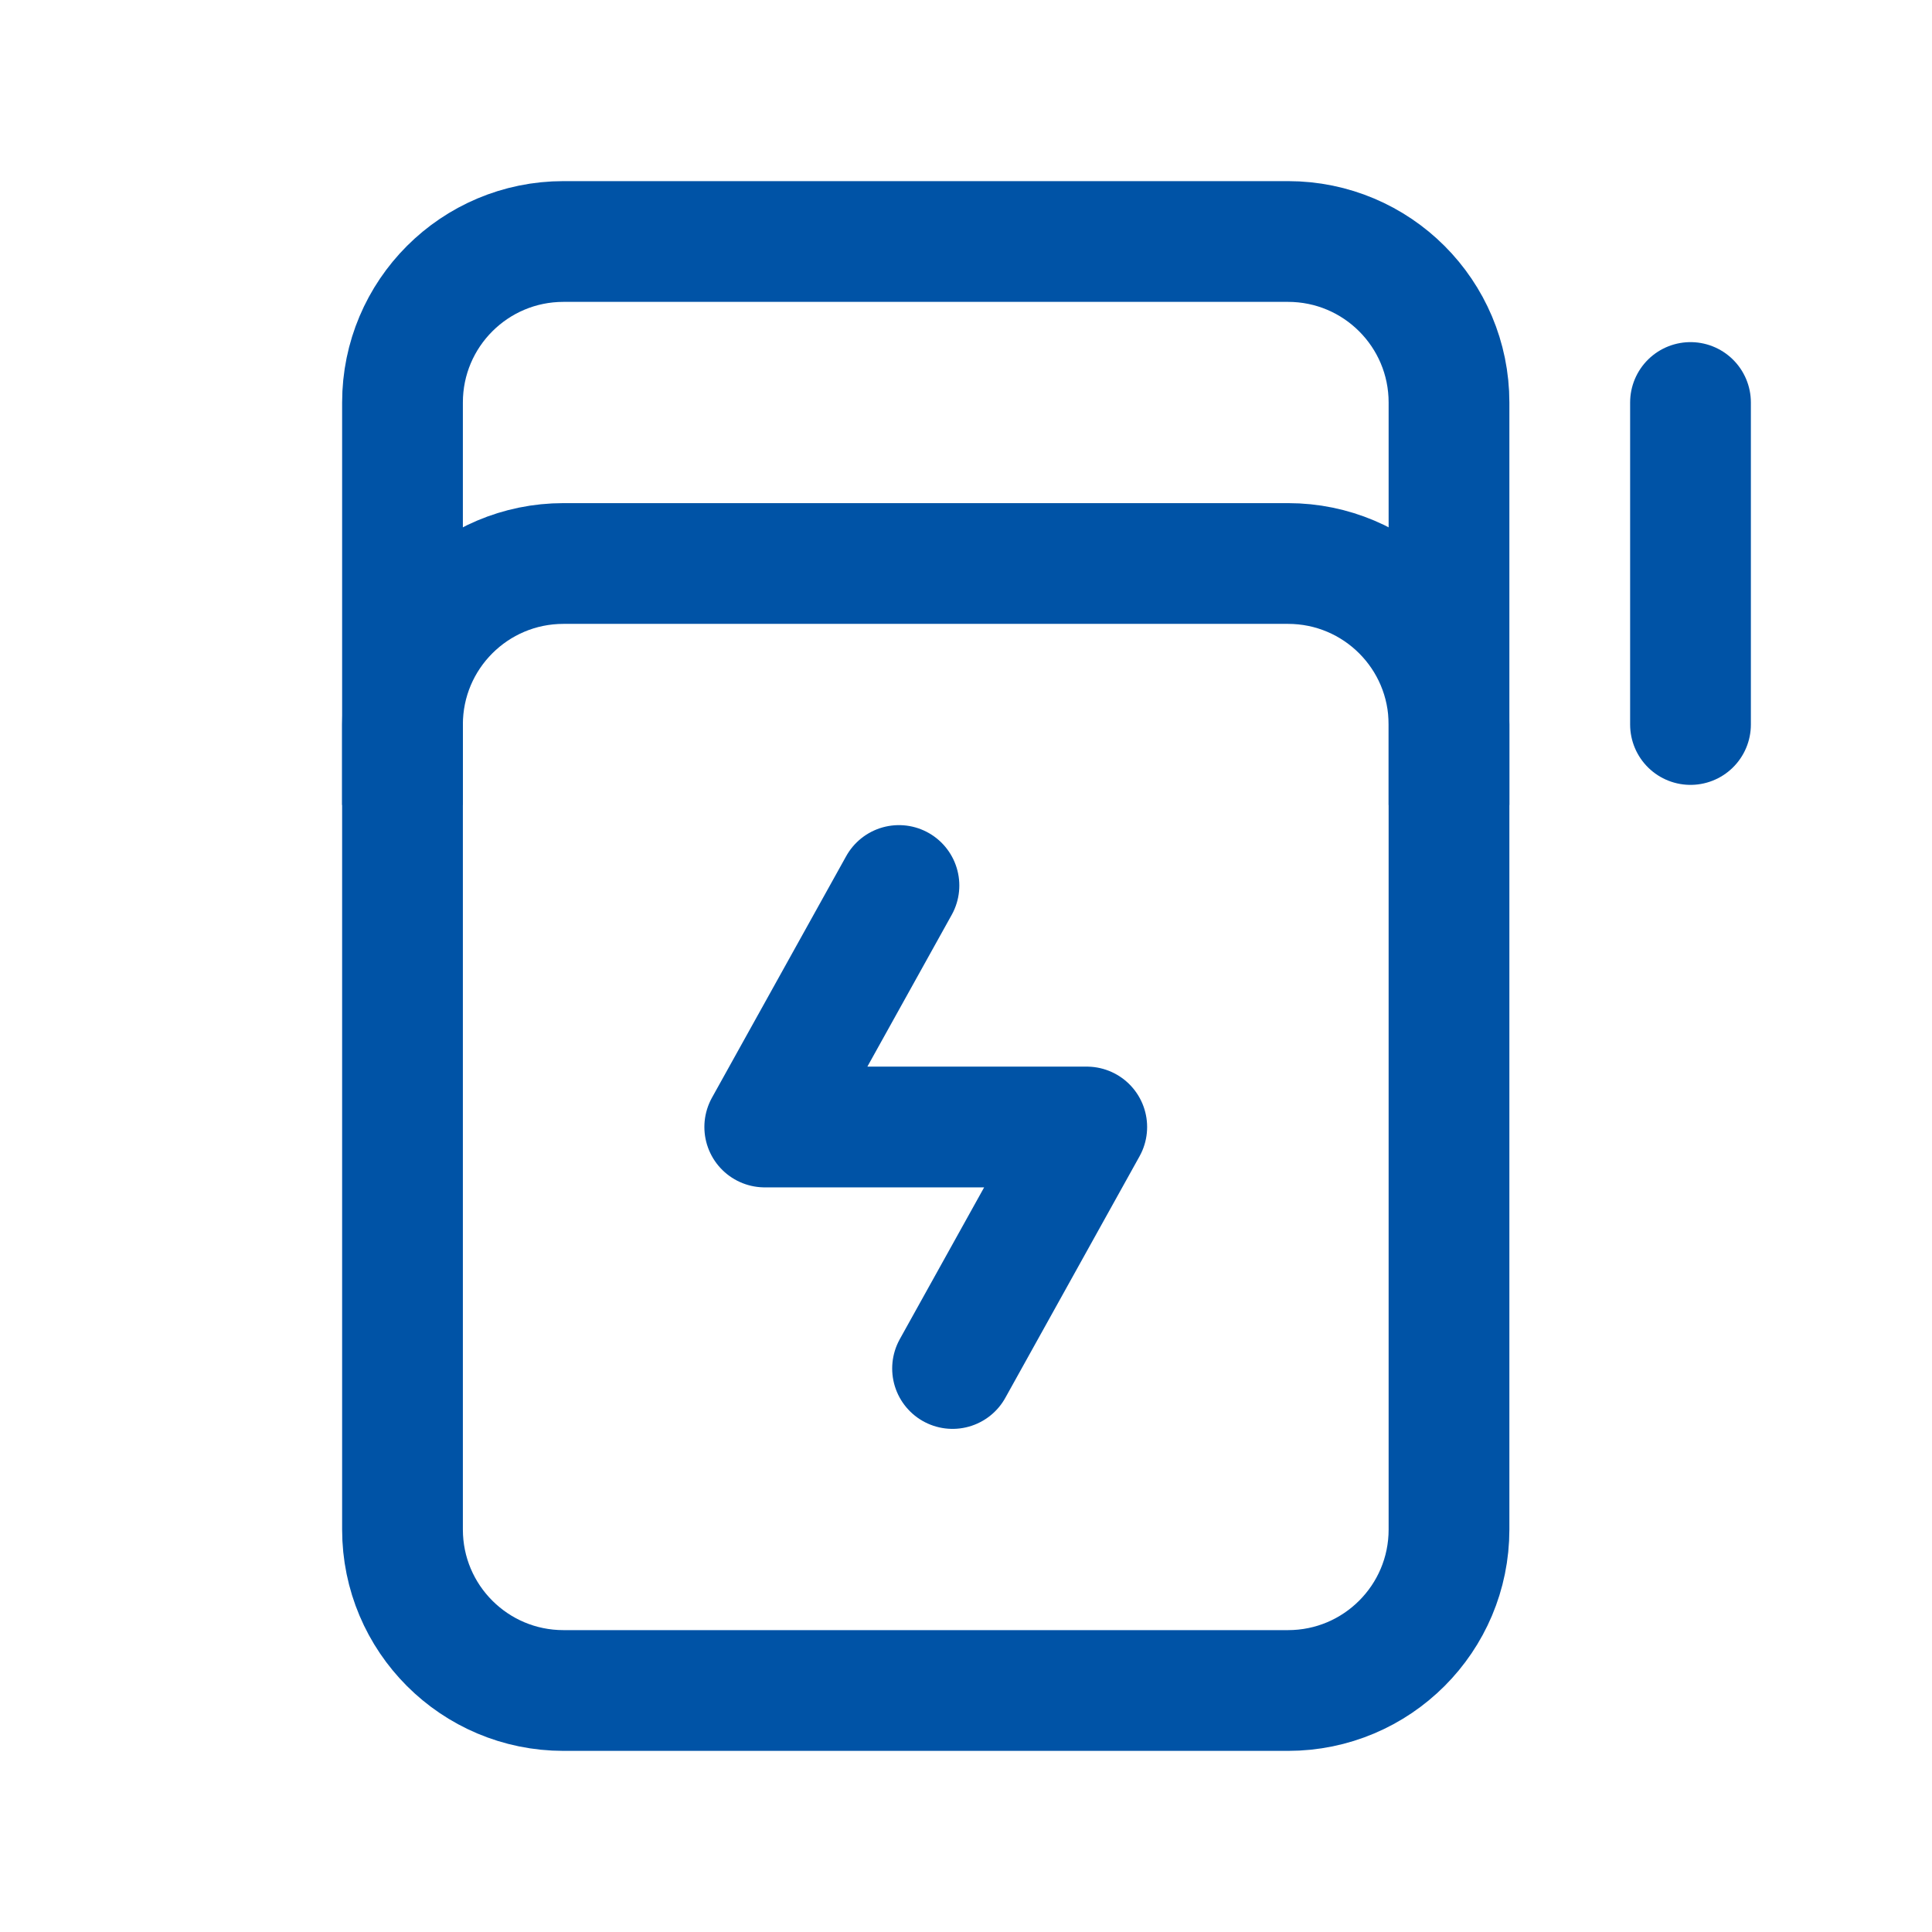 <!DOCTYPE svg PUBLIC "-//W3C//DTD SVG 1.1//EN" "http://www.w3.org/Graphics/SVG/1.1/DTD/svg11.dtd">
<!-- Uploaded to: SVG Repo, www.svgrepo.com, Transformed by: SVG Repo Mixer Tools -->
<svg width="100px" height="100px" viewBox="0 0 24 24" fill="none" xmlns="http://www.w3.org/2000/svg">
<g id="SVGRepo_bgCarrier" stroke-width="0"/>
<g id="SVGRepo_tracerCarrier" stroke-linecap="round" stroke-linejoin="round"/>
<g id="SVGRepo_iconCarrier"> <path d="M21 5V9" stroke="#0053a6" stroke-width="1.5" stroke-linecap="round" stroke-linejoin="round"/> <path d="M5 19V9C5 7.895 5.895 7 7 7H16C17.105 7 18 7.895 18 9V19C18 20.105 17.105 21 16 21H7C5.895 21 5 20.105 5 19Z" stroke="#0053a6" stroke-width="1.5"/> <path d="M5 10V5C5 3.895 5.895 3 7 3H16C17.105 3 18 3.895 18 5V10" stroke="#0053a6" stroke-width="1.5"/> <path d="M11.167 11L9.5 14H13.5L11.833 17" stroke="#0053a6" stroke-width="1.5" stroke-linecap="round" stroke-linejoin="round"/> </g>
</svg>